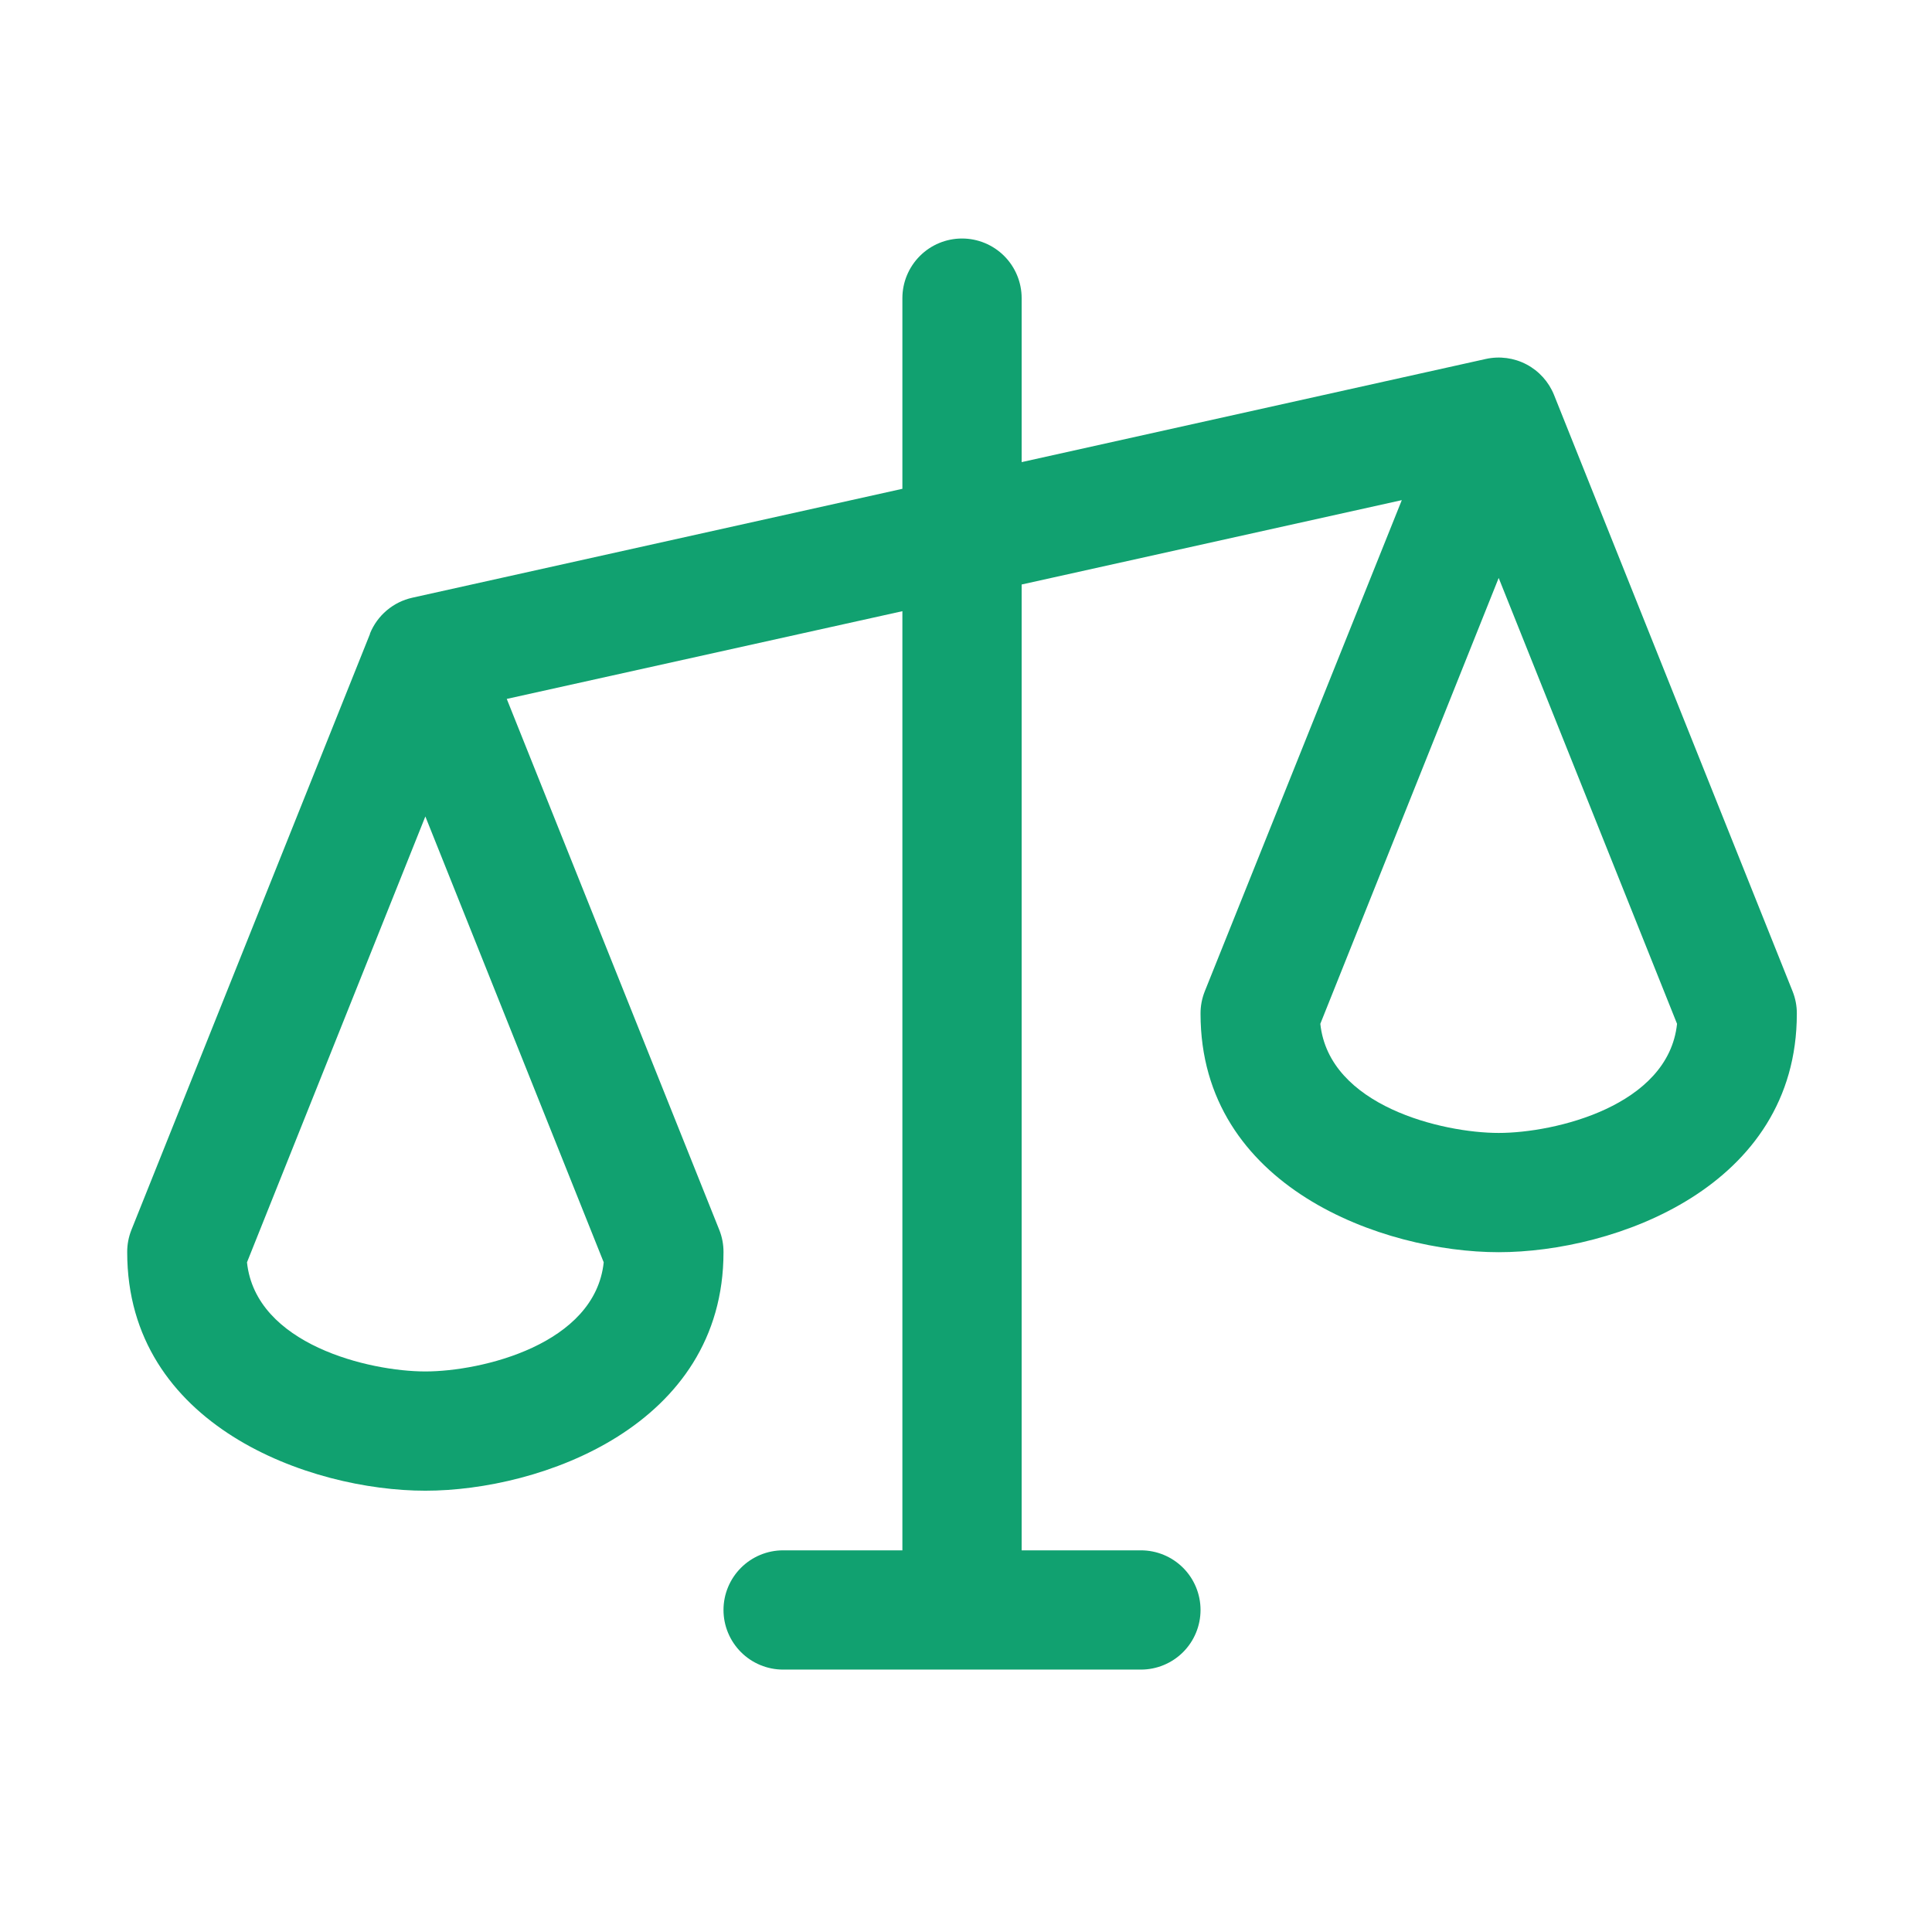 <svg width="81" height="80" viewBox="0 0 81 80" fill="none" xmlns="http://www.w3.org/2000/svg">
<path d="M75.155 41.562L65.155 16.562C64.935 16.012 64.526 15.557 64.002 15.28C63.477 15.003 62.872 14.922 62.293 15.05L42.833 19.375V12.5C42.833 11.837 42.57 11.201 42.101 10.732C41.632 10.263 40.996 10 40.333 10C39.67 10 39.034 10.263 38.566 10.732C38.097 11.201 37.833 11.837 37.833 12.5V20.494L17.29 25.059C16.893 25.147 16.525 25.329 16.215 25.591C15.905 25.853 15.664 26.186 15.511 26.562V26.581L5.511 51.562C5.392 51.861 5.331 52.179 5.333 52.5C5.333 59.784 13.002 62.5 17.833 62.5C22.665 62.5 30.333 59.784 30.333 52.5C30.335 52.179 30.275 51.861 30.155 51.562L21.246 29.303L37.833 25.625V65H32.833C32.17 65 31.534 65.263 31.066 65.732C30.597 66.201 30.333 66.837 30.333 67.5C30.333 68.163 30.597 68.799 31.066 69.268C31.534 69.737 32.17 70 32.833 70H47.833C48.496 70 49.132 69.737 49.601 69.268C50.07 68.799 50.333 68.163 50.333 67.5C50.333 66.837 50.07 66.201 49.601 65.732C49.132 65.263 48.496 65 47.833 65H42.833V24.506L58.771 20.969L50.511 41.562C50.392 41.861 50.331 42.179 50.333 42.5C50.333 49.784 58.002 52.5 62.833 52.5C67.665 52.5 75.333 49.784 75.333 42.5C75.335 42.179 75.275 41.861 75.155 41.562ZM17.833 57.5C15.48 57.5 10.721 56.372 10.355 52.925L17.833 34.231L25.311 52.925C24.946 56.372 20.186 57.5 17.833 57.5ZM62.833 47.5C60.48 47.5 55.721 46.372 55.355 42.925L62.833 24.231L70.311 42.925C69.946 46.372 65.186 47.5 62.833 47.5Z" fill="#11A170"/>
</svg>
